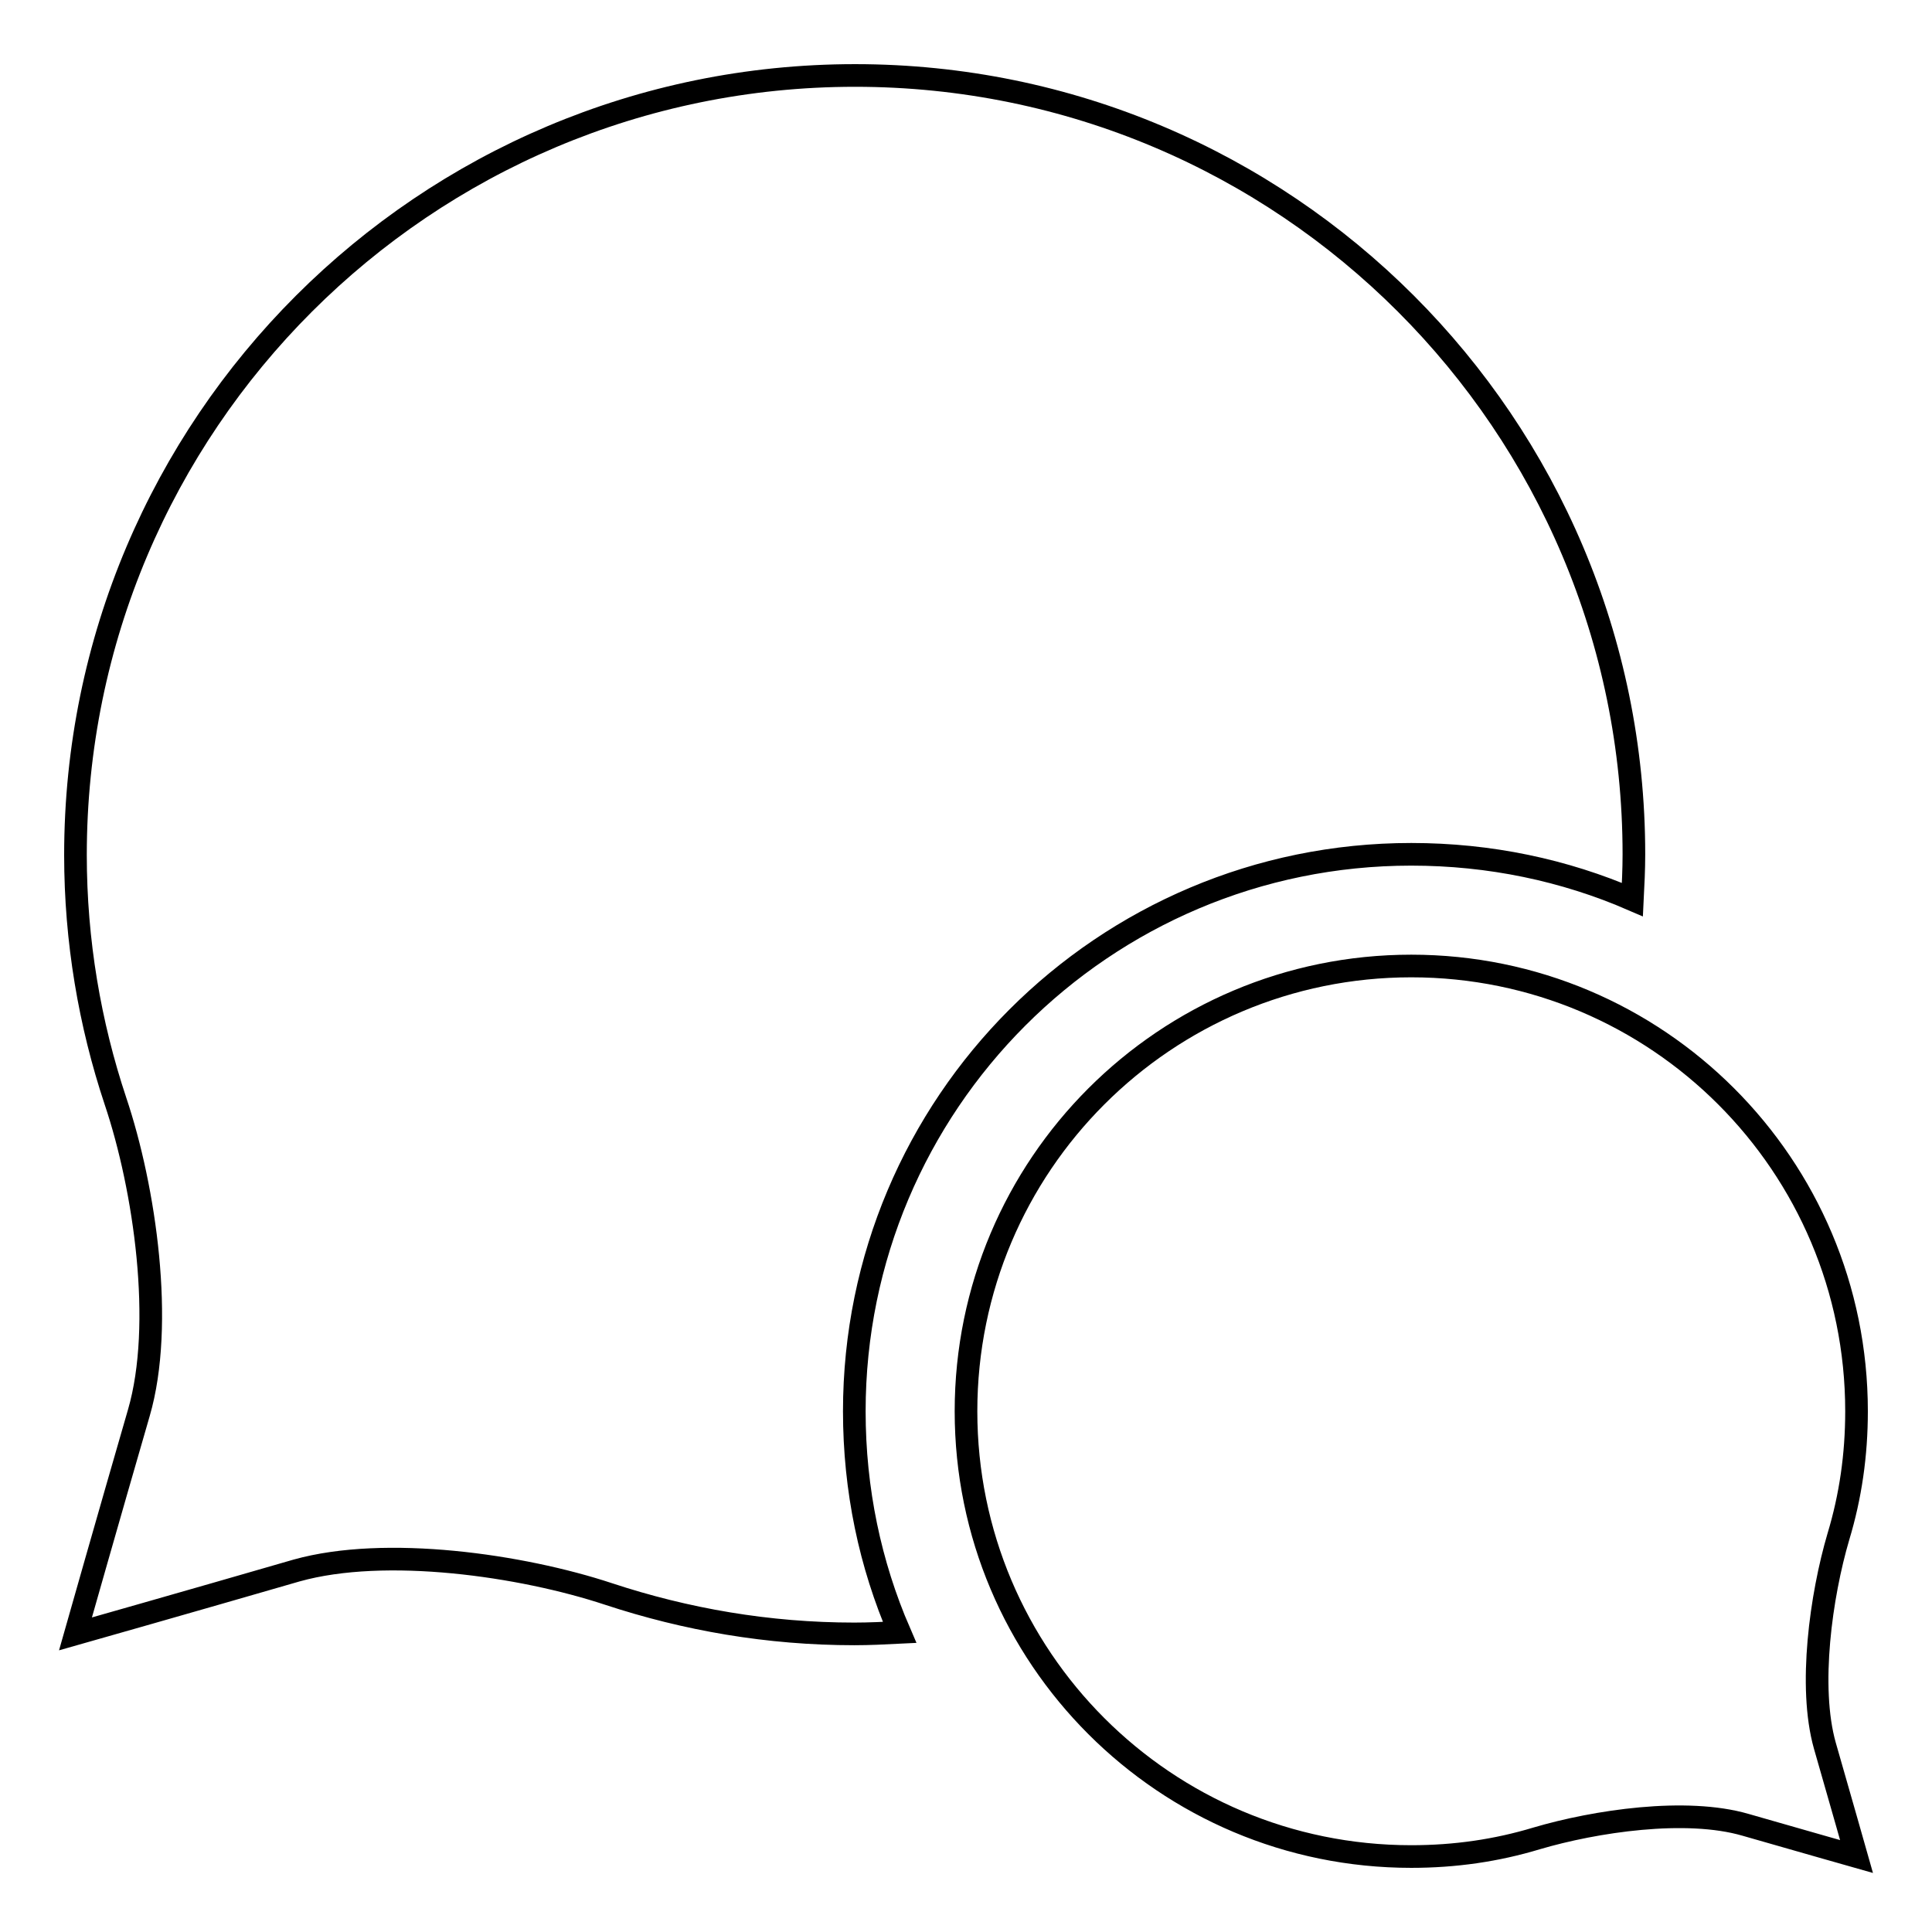 <?xml version="1.0" encoding="utf-8"?>
<!-- Svg Vector Icons : http://www.onlinewebfonts.com/icon -->
<!DOCTYPE svg PUBLIC "-//W3C//DTD SVG 1.1//EN" "http://www.w3.org/Graphics/SVG/1.1/DTD/svg11.dtd">
<svg version="1.1" xmlns="http://www.w3.org/2000/svg" xmlns:xlink="http://www.w3.org/1999/xlink" x="0px" y="0px" viewBox="0 0 256 256" enable-background="new 0 0 256 256" xml:space="preserve">
<g><g><path stroke-width="3" fill-opacity="0" stroke="#000000"  d="M246,187c0-32.6-26.4-59-59-59s-59,26.4-59,59s26.4,59,59,59c5.8,0,11.3-0.8,16.6-2.4c7.8-2.3,19.8-4.1,27.7-1.8c7.3,2.1,14.7,4.2,14.7,4.2s-2.1-7.4-4.2-14.7c-2.2-7.8-0.5-19.9,1.8-27.7C245.2,198.3,246,192.8,246,187z M10,113.3c0,11.4,1.9,22.4,5.3,32.6c3.9,11.6,6.5,29.6,3.1,41.3C14.4,201,10,216.5,10,216.5s15.5-4.4,29.3-8.4c11.8-3.3,29.8-0.7,41.3,3.1c10.3,3.4,21.2,5.3,32.6,5.3c2,0,4-0.1,6-0.2c-3.9-9-6-18.9-6-29.3c0-40.7,33-73.8,73.8-73.8c10.4,0,20.3,2.1,29.3,6c0.1-2,0.2-4,0.2-6c0-57-46.2-103.2-103.2-103.2S10,56.2,10,113.3z"/></g></g>
</svg>